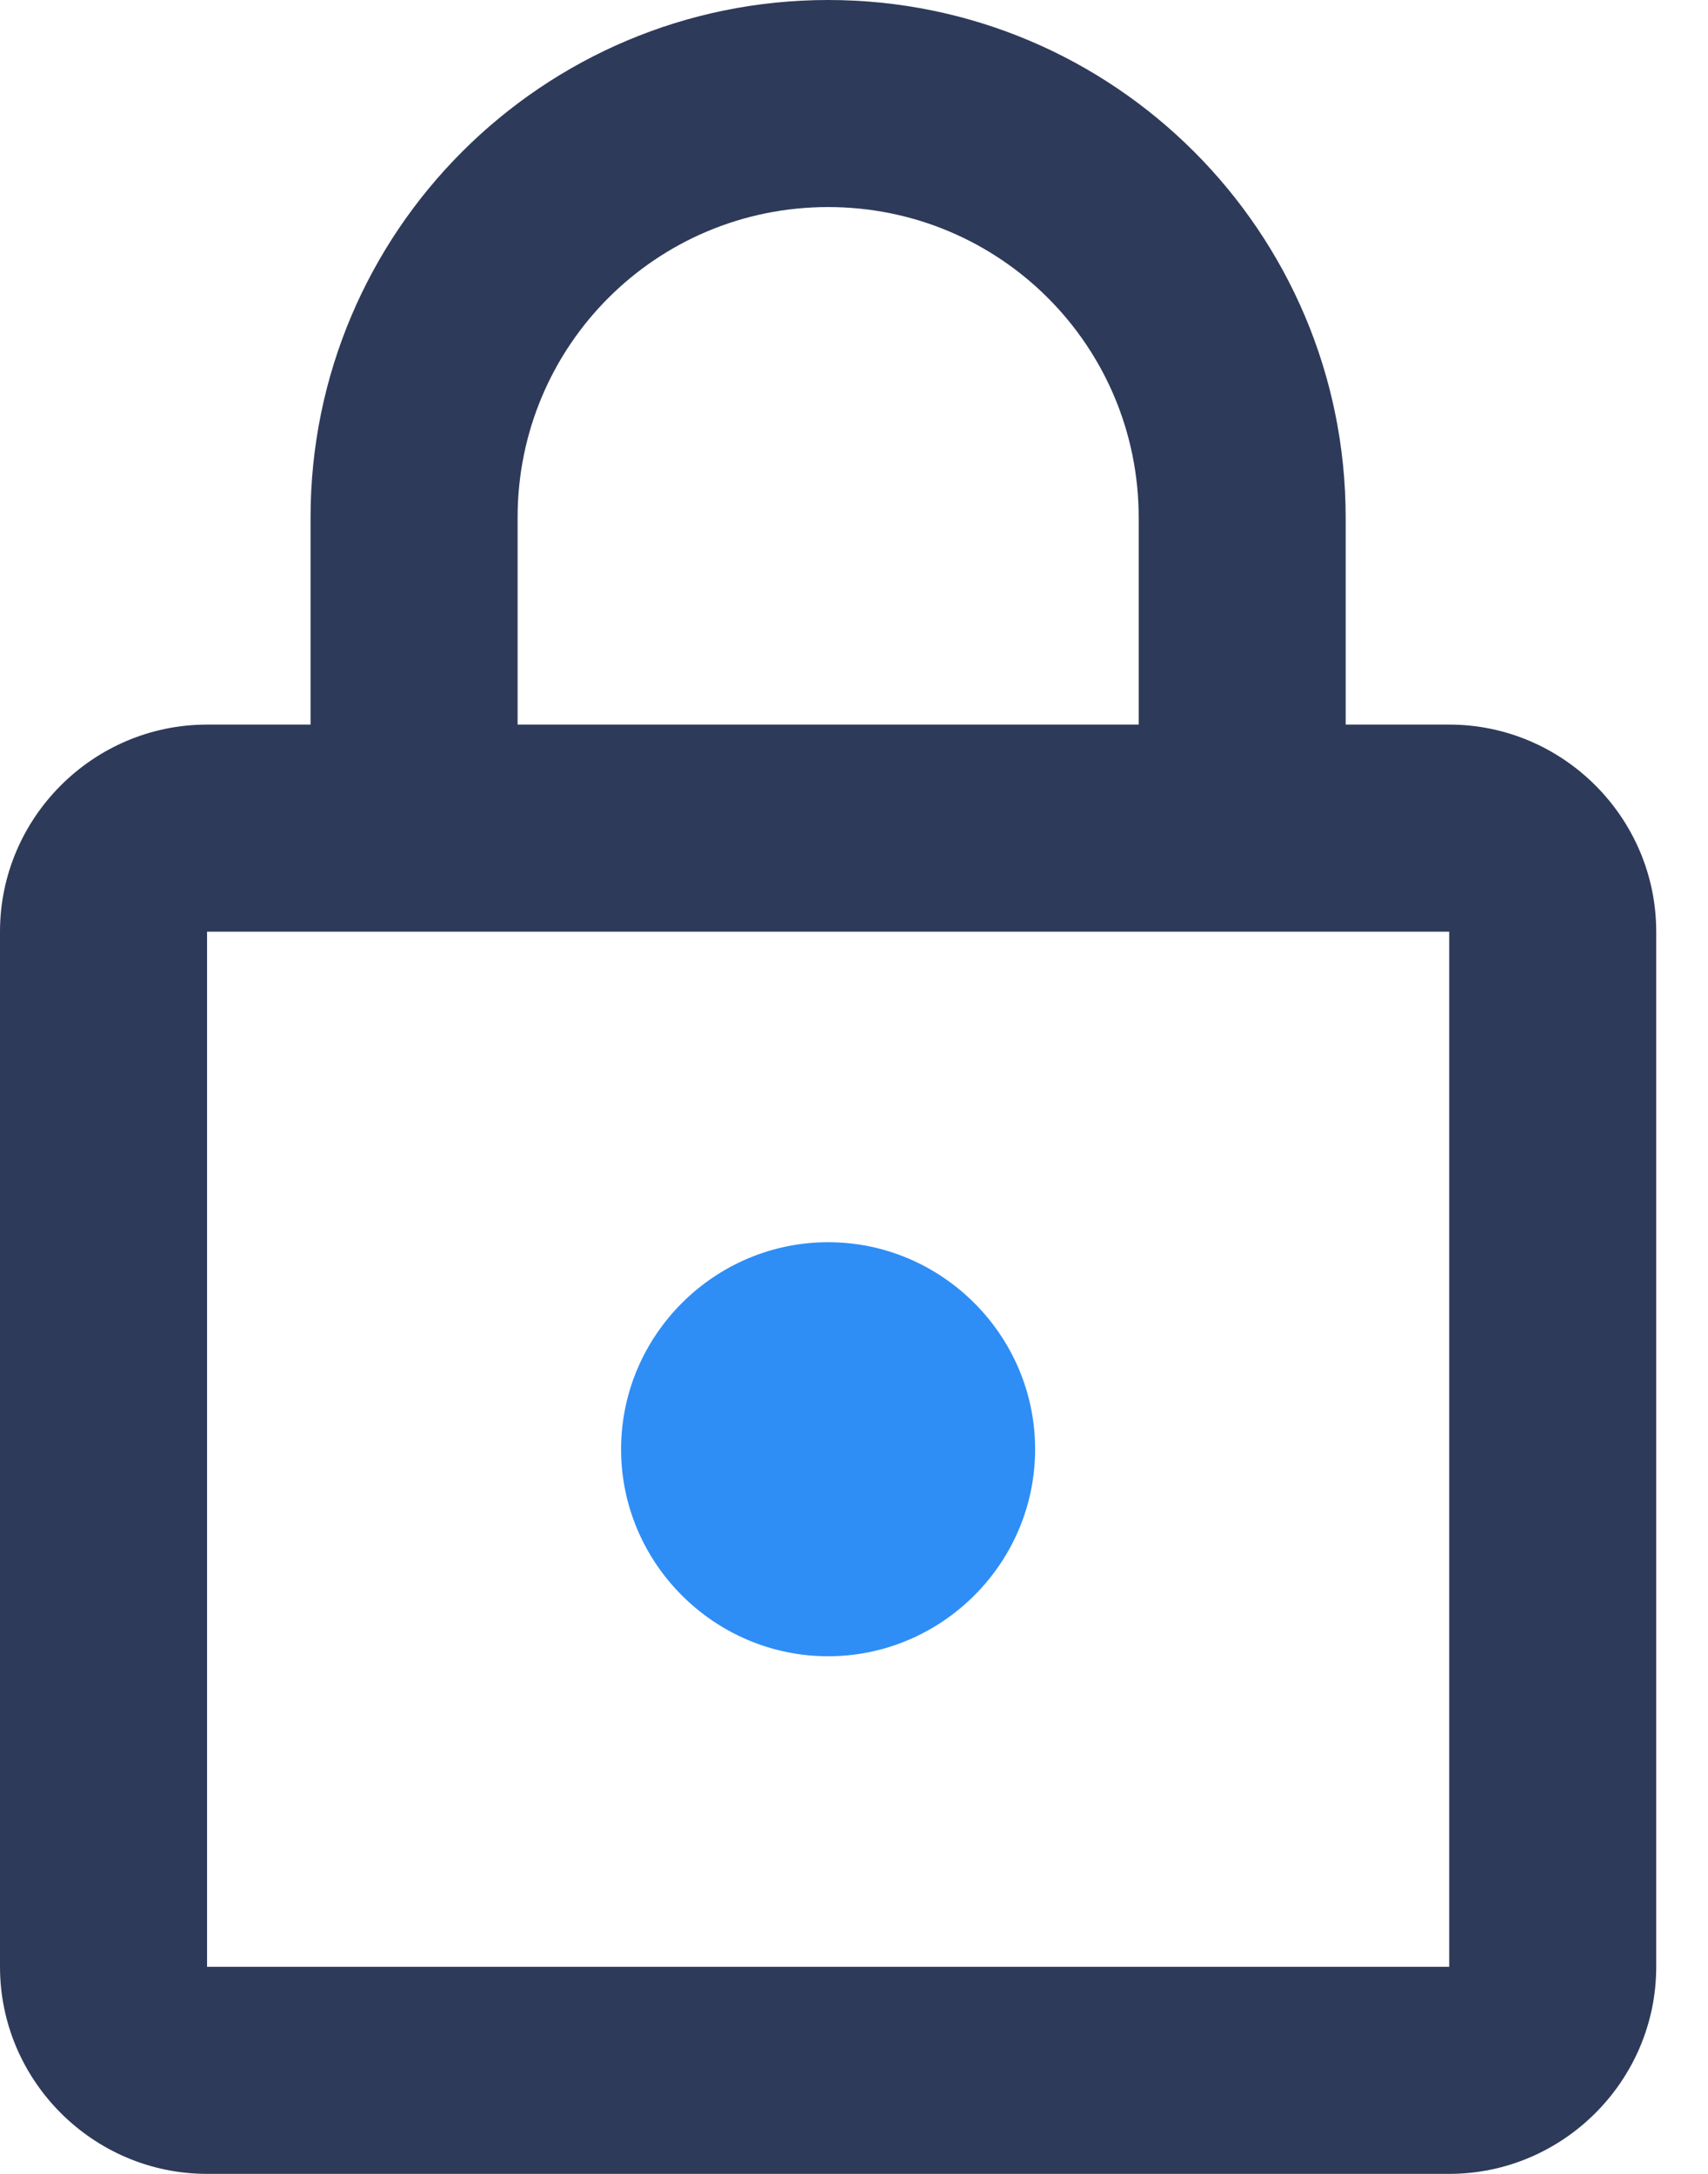 <?xml version="1.0" encoding="UTF-8"?>
<svg width="22px" height="28px" viewBox="0 0 22 28" version="1.1" xmlns="http://www.w3.org/2000/svg" xmlns:xlink="http://www.w3.org/1999/xlink">
    <title>Group 40</title>
    <g id="for-web" stroke="none" stroke-width="1" fill="none" fill-rule="evenodd">
        <g id="Artboard" transform="translate(-1559, -895)">
            <g id="Group-40" transform="translate(1559, 895)">
                <g id="lock-24px" fill="#2E3A59" fill-rule="nonzero">
                    <path d="M18.667,9.333 L17.333,9.333 L17.333,6.667 C17.333,2.987 14.347,0 10.667,0 C6.987,0 4,2.987 4,6.667 L4,9.333 L2.667,9.333 C1.2,9.333 0,10.533 0,12 L0,25.333 C0,26.8 1.2,28 2.667,28 L18.667,28 C20.133,28 21.333,26.8 21.333,25.333 L21.333,12 C21.333,10.533 20.133,9.333 18.667,9.333 Z M6.667,6.667 C6.667,4.453 8.453,2.667 10.667,2.667 C12.88,2.667 14.667,4.453 14.667,6.667 L14.667,9.333 L6.667,9.333 L6.667,6.667 Z M18.667,25.333 L2.667,25.333 L2.667,12 L18.667,12 L18.667,25.333 Z" id="Shape"></path>
                </g>
                <path d="M10.667,21.333 C12.133,21.333 13.333,20.133 13.333,18.667 C13.333,17.2 12.133,16 10.667,16 C9.2,16 8,17.2 8,18.667 C8,20.133 9.2,21.333 10.667,21.333 Z" id="Path" fill="#2E8EF6"></path>
            </g>
        </g>
    </g>
</svg>
